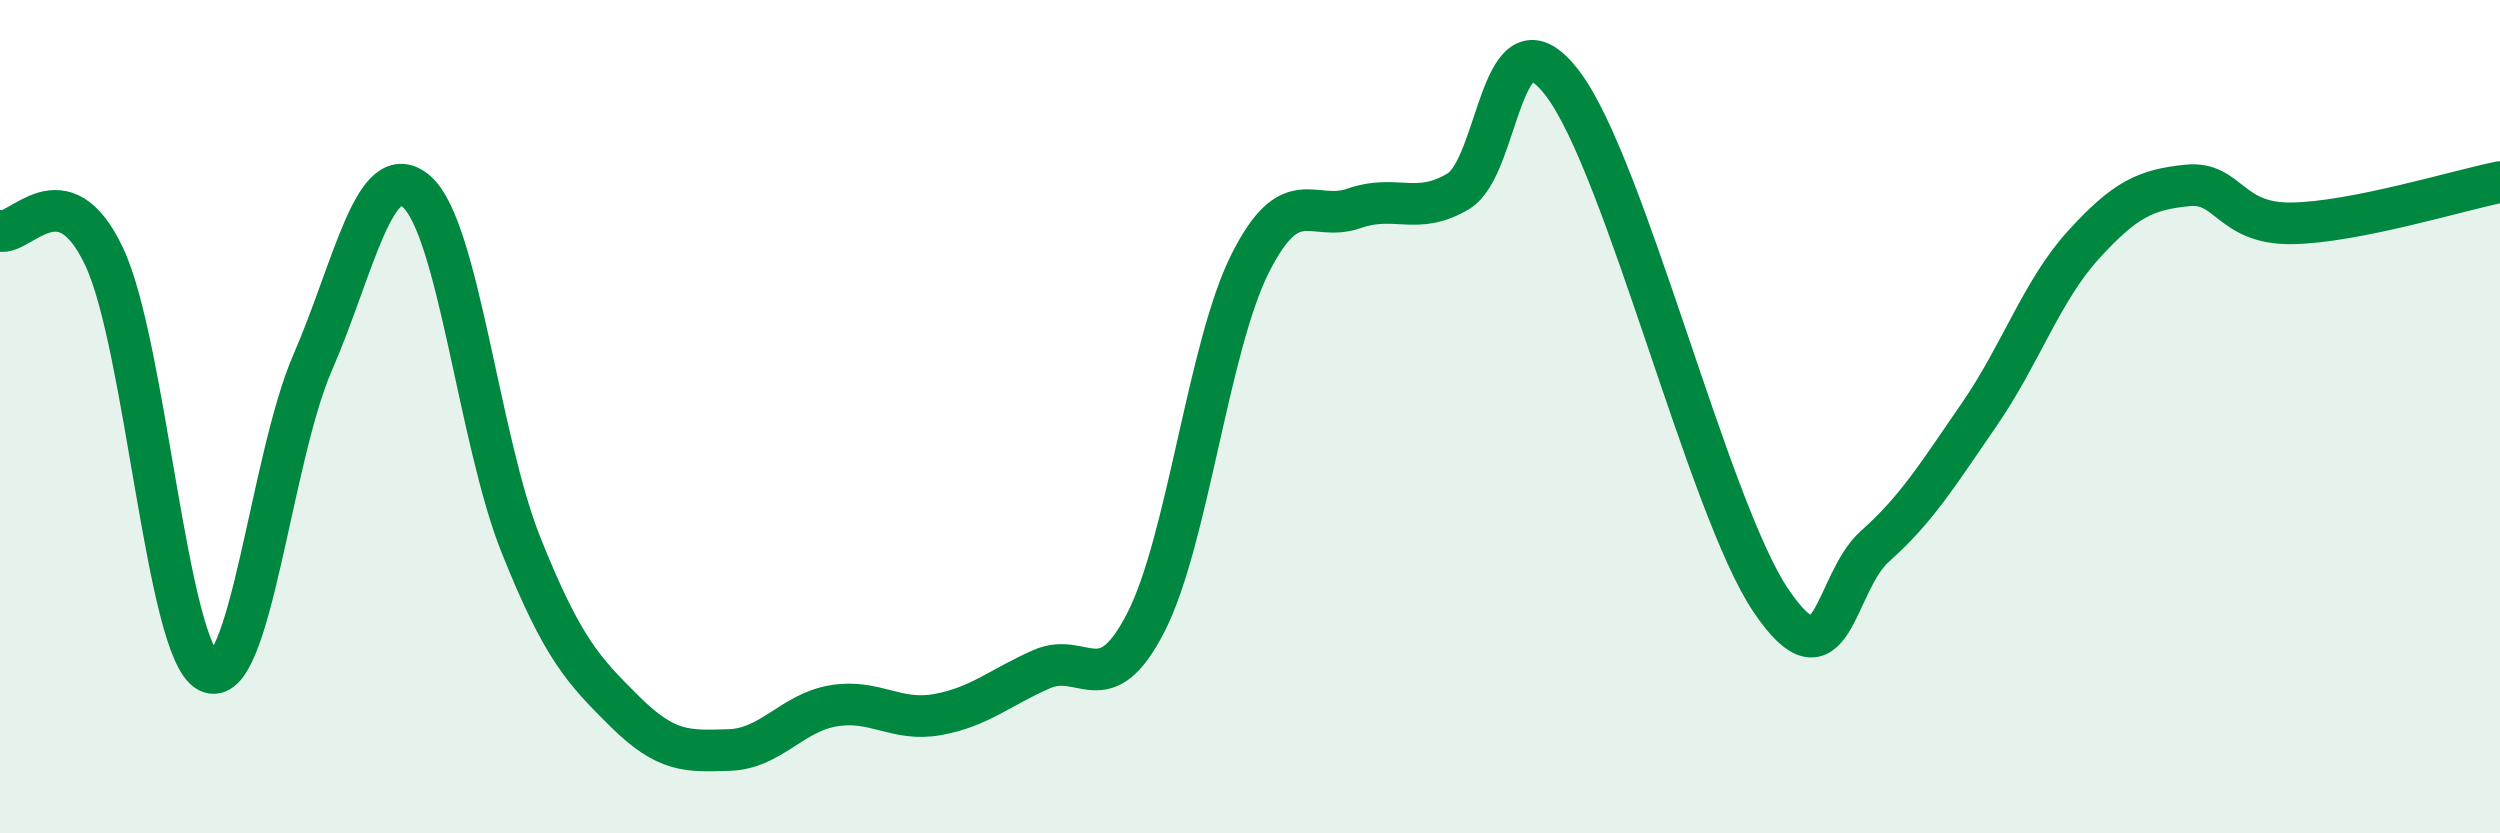 
    <svg width="60" height="20" viewBox="0 0 60 20" xmlns="http://www.w3.org/2000/svg">
      <path
        d="M 0,5.54 C 0.5,5.66 1.5,4.04 2.5,6.16 C 3.5,8.28 4,15.61 5,16.12 C 6,16.63 6.5,11.01 7.5,8.71 C 8.5,6.41 9,3.73 10,4.6 C 11,5.47 11.5,10.57 12.5,13.07 C 13.5,15.57 14,16.09 15,17.08 C 16,18.07 16.5,18.03 17.5,18 C 18.5,17.97 19,17.11 20,16.94 C 21,16.77 21.5,17.33 22.5,17.15 C 23.5,16.97 24,16.5 25,16.06 C 26,15.62 26.5,16.89 27.5,14.94 C 28.5,12.99 29,8.32 30,6.33 C 31,4.34 31.5,5.35 32.5,5 C 33.5,4.65 34,5.19 35,4.59 C 36,3.99 36,0.04 37.5,2 C 39,3.96 41,12.19 42.5,14.41 C 44,16.63 44,14 45,13.11 C 46,12.22 46.5,11.4 47.5,9.95 C 48.5,8.5 49,6.98 50,5.88 C 51,4.78 51.5,4.55 52.5,4.45 C 53.5,4.35 53.5,5.38 55,5.36 C 56.5,5.34 59,4.57 60,4.37L60 20L0 20Z"
        fill="#008740"
        opacity="0.1"
        stroke-linecap="round"
        stroke-linejoin="round"
      />
      <path
        d="M 0,5.54 C 0.5,5.66 1.5,4.04 2.5,6.16 C 3.5,8.28 4,15.61 5,16.12 C 6,16.63 6.5,11.01 7.5,8.71 C 8.5,6.41 9,3.73 10,4.6 C 11,5.47 11.5,10.57 12.5,13.07 C 13.5,15.57 14,16.09 15,17.08 C 16,18.07 16.5,18.03 17.5,18 C 18.5,17.97 19,17.11 20,16.94 C 21,16.77 21.5,17.33 22.5,17.15 C 23.5,16.97 24,16.5 25,16.06 C 26,15.62 26.5,16.89 27.5,14.94 C 28.5,12.99 29,8.32 30,6.33 C 31,4.34 31.5,5.35 32.5,5 C 33.5,4.65 34,5.19 35,4.59 C 36,3.99 36,0.04 37.5,2 C 39,3.96 41,12.19 42.5,14.41 C 44,16.63 44,14 45,13.11 C 46,12.22 46.5,11.4 47.5,9.95 C 48.5,8.5 49,6.98 50,5.88 C 51,4.78 51.5,4.55 52.5,4.45 C 53.5,4.35 53.5,5.38 55,5.36 C 56.5,5.34 59,4.57 60,4.37"
        stroke="#008740"
        stroke-width="1"
        fill="none"
        stroke-linecap="round"
        stroke-linejoin="round"
      />
    </svg>
  